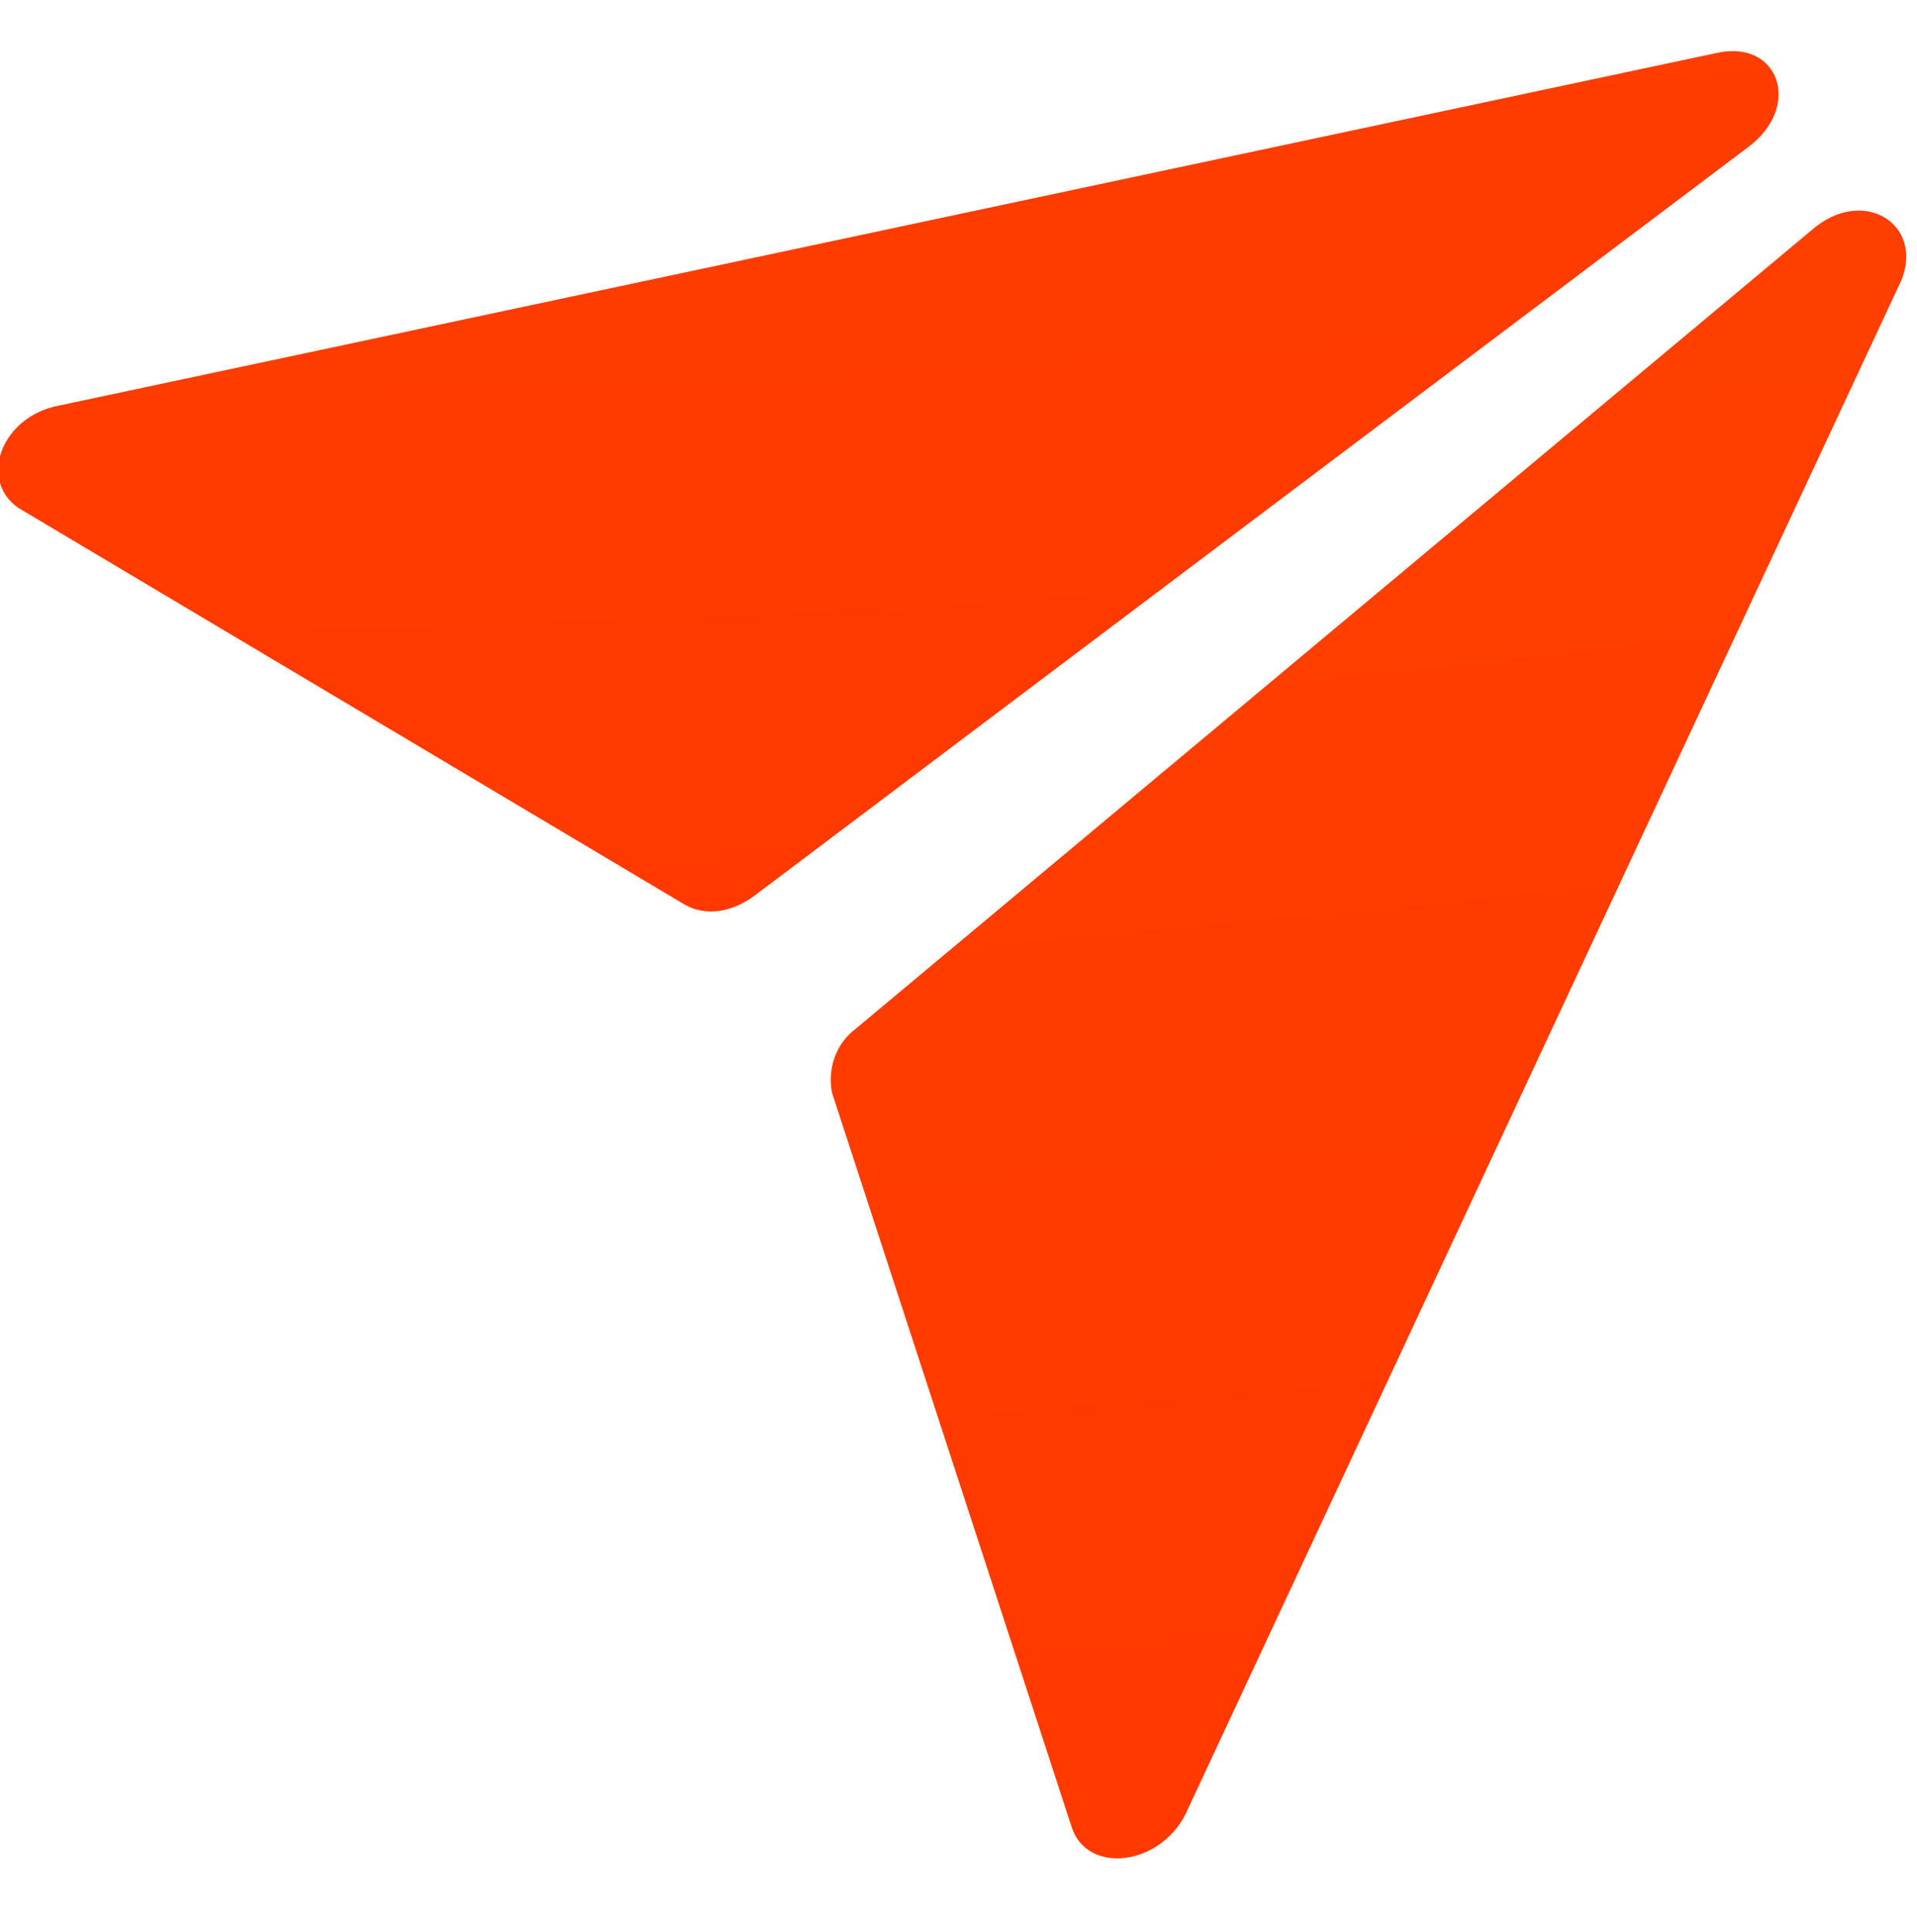 <?xml version="1.0" encoding="UTF-8"?> <!-- Generator: Adobe Illustrator 25.3.1, SVG Export Plug-In . SVG Version: 6.00 Build 0) --> <svg xmlns="http://www.w3.org/2000/svg" xmlns:xlink="http://www.w3.org/1999/xlink" version="1.1" id="Layer_1" x="0px" y="0px" viewBox="0 0 36.7 37" style="enable-background:new 0 0 36.7 37;" xml:space="preserve"> <style type="text/css"> .st0{fill:url(#Path_84_1_);} .st1{fill:url(#Path_85_1_);} </style> <g id="Group_18" transform="matrix(0.602, 0.799, -0.799, 0.602, -714.74, -2313.24)"> <radialGradient id="Path_84_1_" cx="2228.315" cy="1895.103" r="32.534" gradientTransform="matrix(7.618 -9.522 -9.883 -7.873 3734.749 36737.258)" gradientUnits="userSpaceOnUse"> <stop offset="0" style="stop-color:#FF7700"></stop> <stop offset="0.531" style="stop-color:#FF5F00"></stop> <stop offset="1" style="stop-color:#FF3400"></stop> </radialGradient> <path id="Path_84" class="st0" d="M2299.1,795.8v23.8c0,0.5-0.2,1-0.7,1.2l-13.7,5.6c-0.9,0.3-1.6-0.8-1.1-1.8l13.7-29.4 C2297.8,794.1,2299.1,794.5,2299.1,795.8z"></path> <radialGradient id="Path_85_1_" cx="2226.303" cy="1890.946" r="32.534" gradientTransform="matrix(7.109 -9.909 -10.281 -7.345 5603.083 36564.16)" gradientUnits="userSpaceOnUse"> <stop offset="0" style="stop-color:#FF7700"></stop> <stop offset="0.531" style="stop-color:#FF5F00"></stop> <stop offset="1" style="stop-color:#FF3400"></stop> </radialGradient> <path id="Path_85" class="st1" d="M2301.1,795.8l1.2,23.8c0,0.5,0.3,0.9,0.7,1.1l14,4.8c0.9,0.3,1.6-0.9,1.1-1.9l-15.2-28.6 C2302.3,794,2301,794.5,2301.1,795.8z"></path> </g> </svg> 